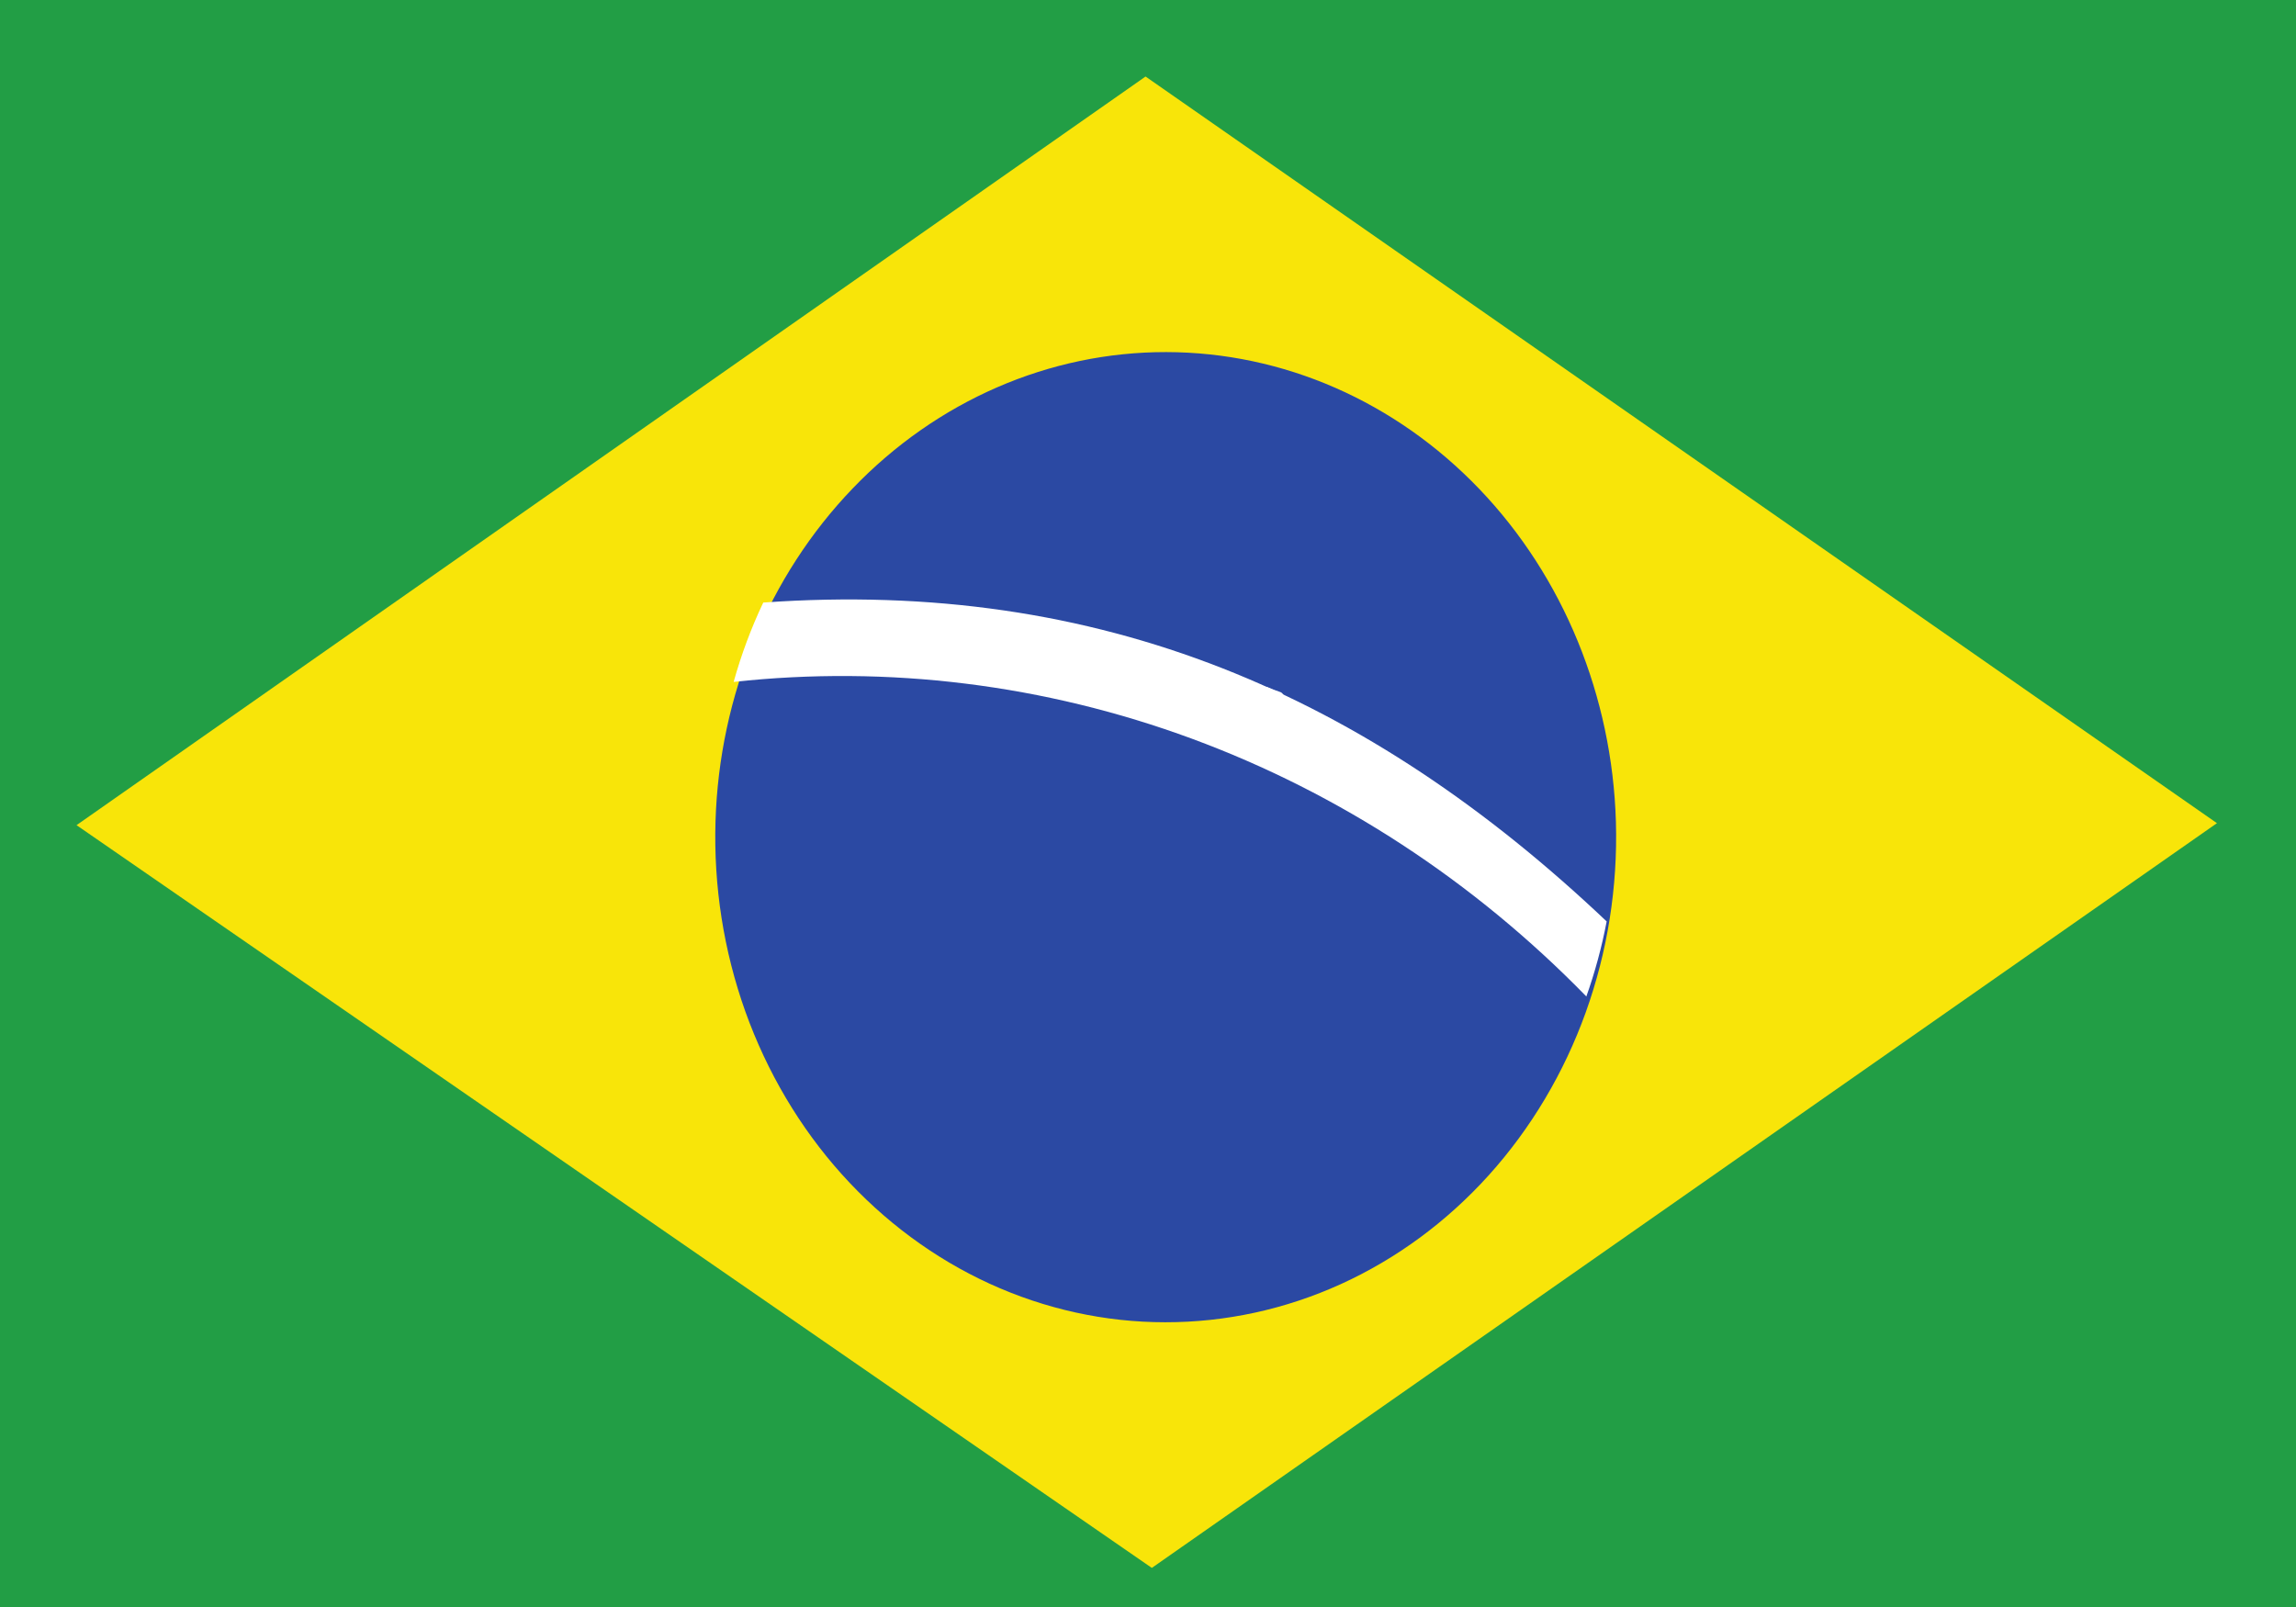 <svg width="30" height="21" viewBox="0 0 30 21" fill="none" xmlns="http://www.w3.org/2000/svg">
<path fill-rule="evenodd" clip-rule="evenodd" d="M0 0H30V21H0V0Z" fill="#229E45"/>
<path fill-rule="evenodd" clip-rule="evenodd" d="M15.053 20.487L28.967 10.757L14.968 1L1 10.783L15.047 20.487H15.053Z" fill="#F8E509"/>
<path fill-rule="evenodd" clip-rule="evenodd" d="M21.114 10.743C21.138 11.593 21.004 12.438 20.719 13.231C20.434 14.023 20.004 14.745 19.455 15.355C18.905 15.965 18.248 16.449 17.521 16.78C16.795 17.11 16.014 17.28 15.225 17.279C14.437 17.279 13.656 17.107 12.93 16.775C12.204 16.442 11.548 15.956 10.999 15.345C10.451 14.735 10.023 14.011 9.739 13.219C9.456 12.426 9.323 11.58 9.349 10.73C9.4 9.085 10.043 7.526 11.142 6.382C12.24 5.238 13.709 4.599 15.237 4.601C16.766 4.603 18.233 5.245 19.33 6.391C20.427 7.537 21.066 9.098 21.114 10.743Z" fill="#2B49A3"/>
<path fill-rule="evenodd" clip-rule="evenodd" d="M20.726 13.026C20.84 12.706 20.929 12.377 20.993 12.041C17.869 9.08 14.381 7.561 9.973 7.874C9.815 8.206 9.686 8.553 9.586 8.911C11.608 8.691 13.65 8.944 15.573 9.653C17.496 10.363 19.254 11.511 20.726 13.02V13.026Z" fill="white"/>
<path d="M16.493 9.143L16.584 9.176L16.699 9.209C16.717 9.209 16.729 9.209 16.741 9.196L16.771 9.15V9.085C16.764 9.068 16.751 9.054 16.735 9.046L16.644 9.013L16.547 8.974L16.493 9.143Z" fill="white"/>
</svg>
